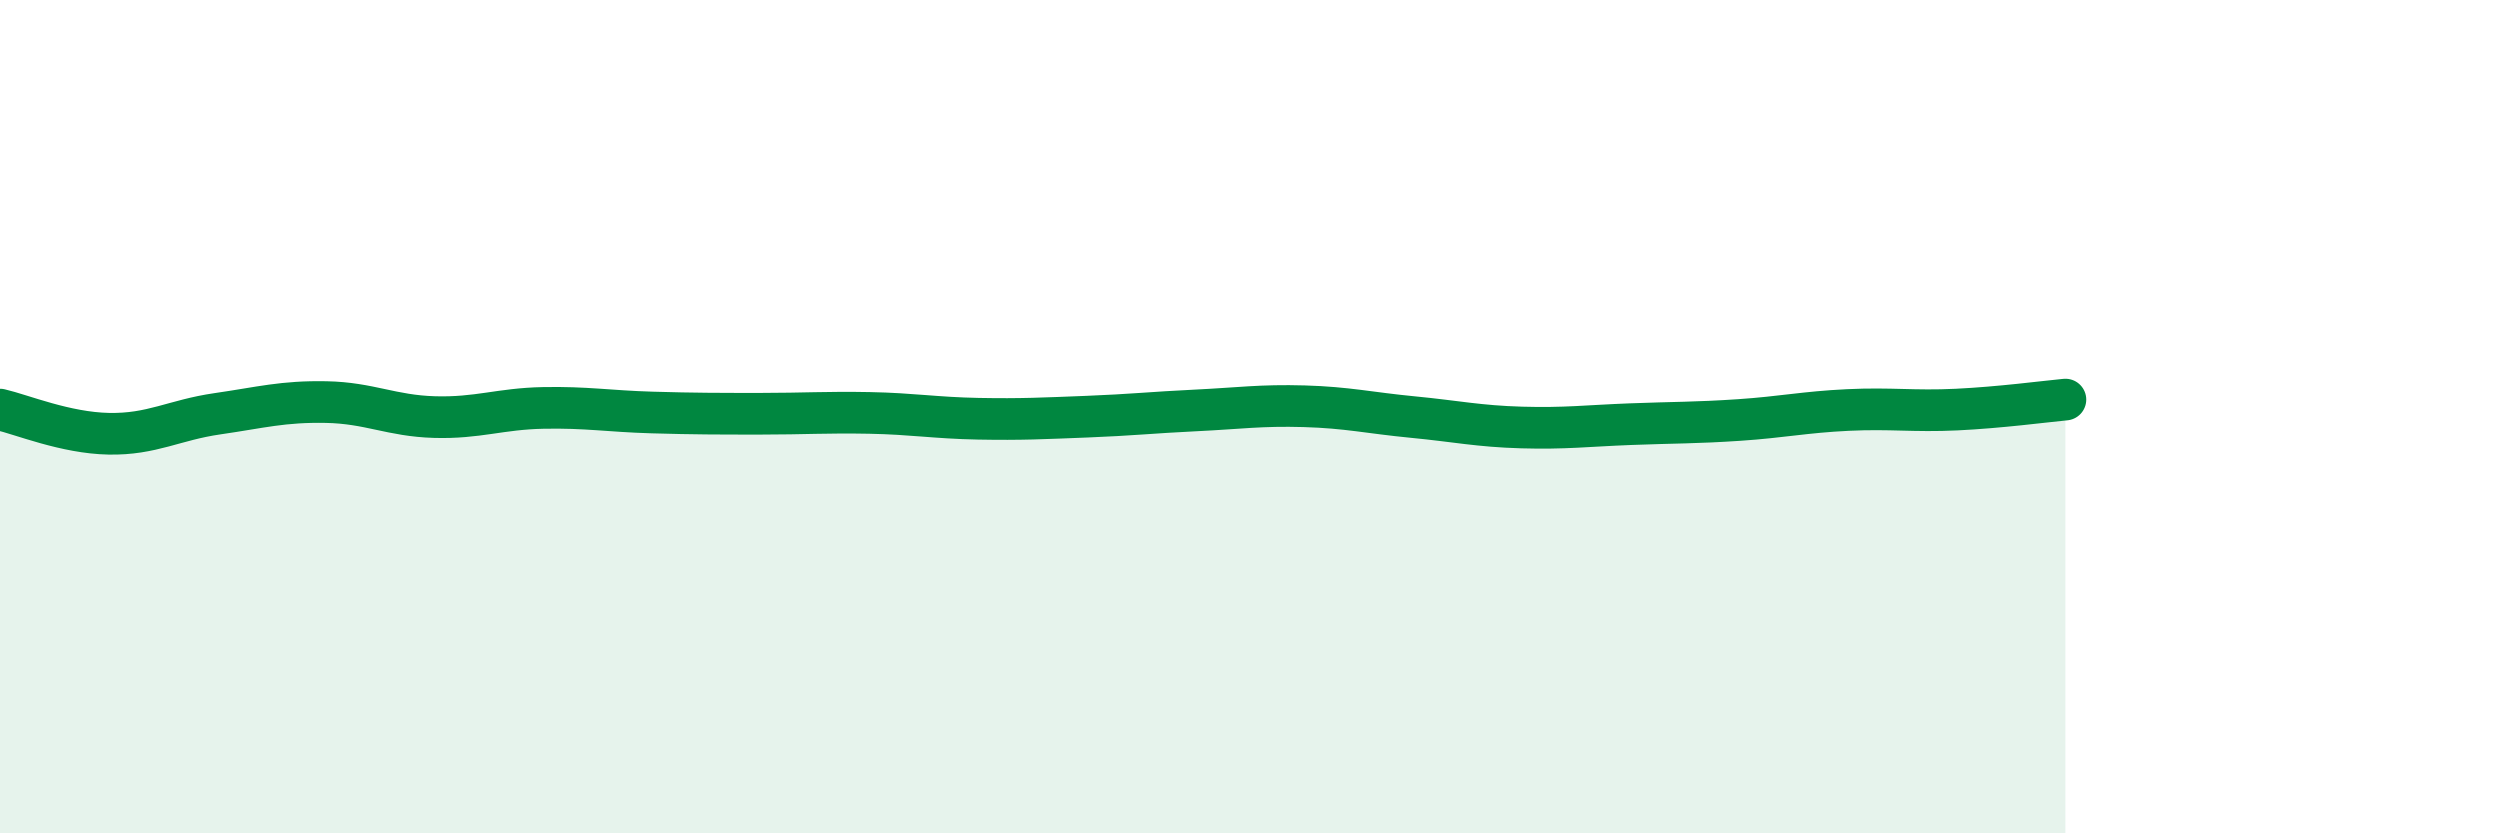 
    <svg width="60" height="20" viewBox="0 0 60 20" xmlns="http://www.w3.org/2000/svg">
      <path
        d="M 0,9.83 C 0.52,9.95 1.57,10.39 2.61,10.41 C 3.65,10.43 4.18,10.08 5.22,9.93 C 6.26,9.78 6.79,9.63 7.83,9.65 C 8.87,9.67 9.39,9.98 10.43,10.01 C 11.47,10.04 12,9.81 13.04,9.79 C 14.08,9.77 14.61,9.87 15.65,9.9 C 16.69,9.93 17.22,9.93 18.26,9.93 C 19.3,9.93 19.83,9.89 20.87,9.91 C 21.91,9.93 22.44,10.03 23.48,10.05 C 24.52,10.07 25.05,10.04 26.09,10 C 27.13,9.96 27.66,9.9 28.7,9.85 C 29.74,9.8 30.26,9.72 31.3,9.75 C 32.34,9.78 32.87,9.91 33.91,10.01 C 34.95,10.11 35.48,10.23 36.52,10.26 C 37.56,10.29 38.09,10.22 39.13,10.18 C 40.17,10.14 40.7,10.15 41.74,10.08 C 42.78,10.01 43.31,9.89 44.35,9.84 C 45.39,9.79 45.92,9.88 46.96,9.83 C 48,9.78 49.05,9.64 49.57,9.59L49.57 20L0 20Z"
        fill="#008740"
        opacity="0.1"
        stroke-linecap="round"
        stroke-linejoin="round"
      />
      <path
        d="M 0,9.83 C 0.52,9.95 1.57,10.39 2.61,10.41 C 3.65,10.43 4.18,10.08 5.22,9.93 C 6.26,9.78 6.79,9.63 7.83,9.65 C 8.87,9.67 9.39,9.98 10.43,10.01 C 11.47,10.04 12,9.81 13.04,9.79 C 14.08,9.77 14.61,9.87 15.65,9.9 C 16.69,9.93 17.22,9.93 18.26,9.93 C 19.3,9.93 19.83,9.89 20.87,9.91 C 21.91,9.93 22.44,10.03 23.48,10.05 C 24.52,10.07 25.05,10.04 26.09,10 C 27.13,9.96 27.66,9.9 28.7,9.85 C 29.74,9.8 30.26,9.72 31.3,9.75 C 32.34,9.78 32.87,9.91 33.91,10.01 C 34.95,10.11 35.48,10.23 36.52,10.26 C 37.56,10.29 38.09,10.22 39.13,10.18 C 40.17,10.14 40.7,10.15 41.74,10.08 C 42.78,10.01 43.31,9.89 44.35,9.84 C 45.39,9.79 45.92,9.88 46.96,9.83 C 48,9.78 49.05,9.64 49.57,9.59"
        stroke="#008740"
        stroke-width="1"
        fill="none"
        stroke-linecap="round"
        stroke-linejoin="round"
      />
    </svg>
  